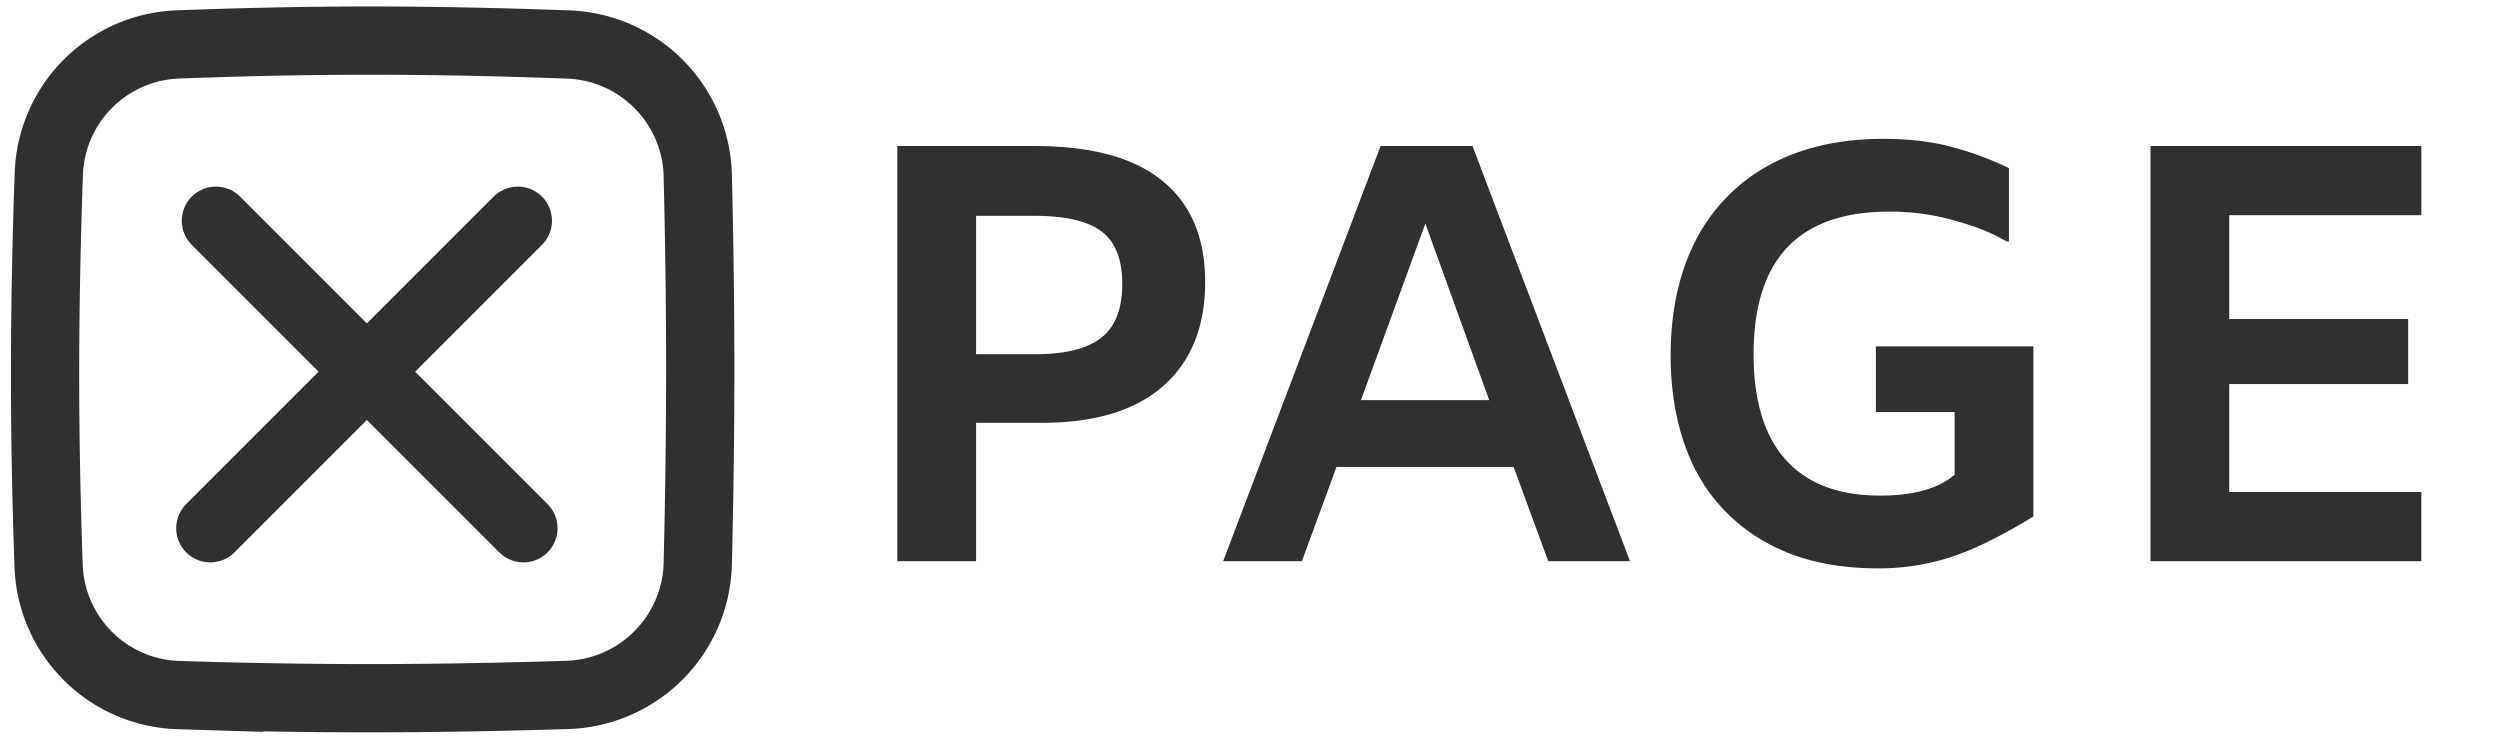 <svg xmlns="http://www.w3.org/2000/svg" fill="none" viewBox="0 0 98 29"><path stroke="#303030" stroke-width="2.676" d="M1.913 6.818a5.257 5.257 0 0 1 5.053-5.076c5.3-.198 9.662-.203 15.317.003a5.27 5.27 0 0 1 5.07 5.146c.13 5.47.128 9.788 0 15.193a5.282 5.282 0 0 1-5.118 5.157c-5.478.167-9.81.176-15.242.006a5.253 5.253 0 0 1-5.088-5.067c-.19-5.503-.181-9.855.008-15.362Z"/><path stroke="#303030" stroke-linecap="round" stroke-width="2.676" d="m8.464 8.653 12.054 12.054M8.464 8.653l12.054 12.054m-.219-12.054L8.245 20.707M20.299 8.653 8.245 20.707"/><path fill="#303030" d="M35.175 5.724h5.379c2.245 0 3.921.46 5.028 1.38 1.107.904 1.66 2.221 1.66 3.952 0 1.746-.545 3.102-1.637 4.069-1.091.966-2.681 1.45-4.77 1.45h-2.573V22h-3.087V5.724Zm5.402 8.161c1.17 0 2.027-.21 2.573-.631.561-.421.842-1.13.842-2.128 0-.967-.273-1.653-.819-2.058-.546-.406-1.419-.608-2.619-.608h-2.292v5.425h2.315Zm18.758 4.42H52.39L51.033 22h-3.086L54.12 5.724h3.602L63.896 22h-3.204l-1.357-3.695Zm-.958-2.62-2.503-6.921-2.525 6.922h5.028Zm7.113-1.753c0-1.73.328-3.235.983-4.513a6.992 6.992 0 0 1 2.876-2.947c1.263-.686 2.752-1.029 4.467-1.029.982 0 1.863.101 2.642.304.78.203 1.544.483 2.292.842v2.876h-.094c-.545-.327-1.223-.6-2.034-.818a9.08 9.08 0 0 0-2.573-.351c-3.539 0-5.308 1.863-5.308 5.59 0 1.823.42 3.203 1.263 4.139.842.935 2.073 1.403 3.695 1.403 1.31 0 2.284-.273 2.923-.819v-2.455h-3.087V13.58h6.174v6.665c-1.248.764-2.323 1.294-3.227 1.59a9.183 9.183 0 0 1-2.877.445c-1.715 0-3.18-.343-4.396-1.03a6.841 6.841 0 0 1-2.783-2.9c-.624-1.262-.936-2.735-.936-4.419Zm21.896-5.496v4.07H94.4v2.549h-7.015v4.232h7.53V22H84.299V5.724h10.617v2.712h-7.53Z"/></svg>